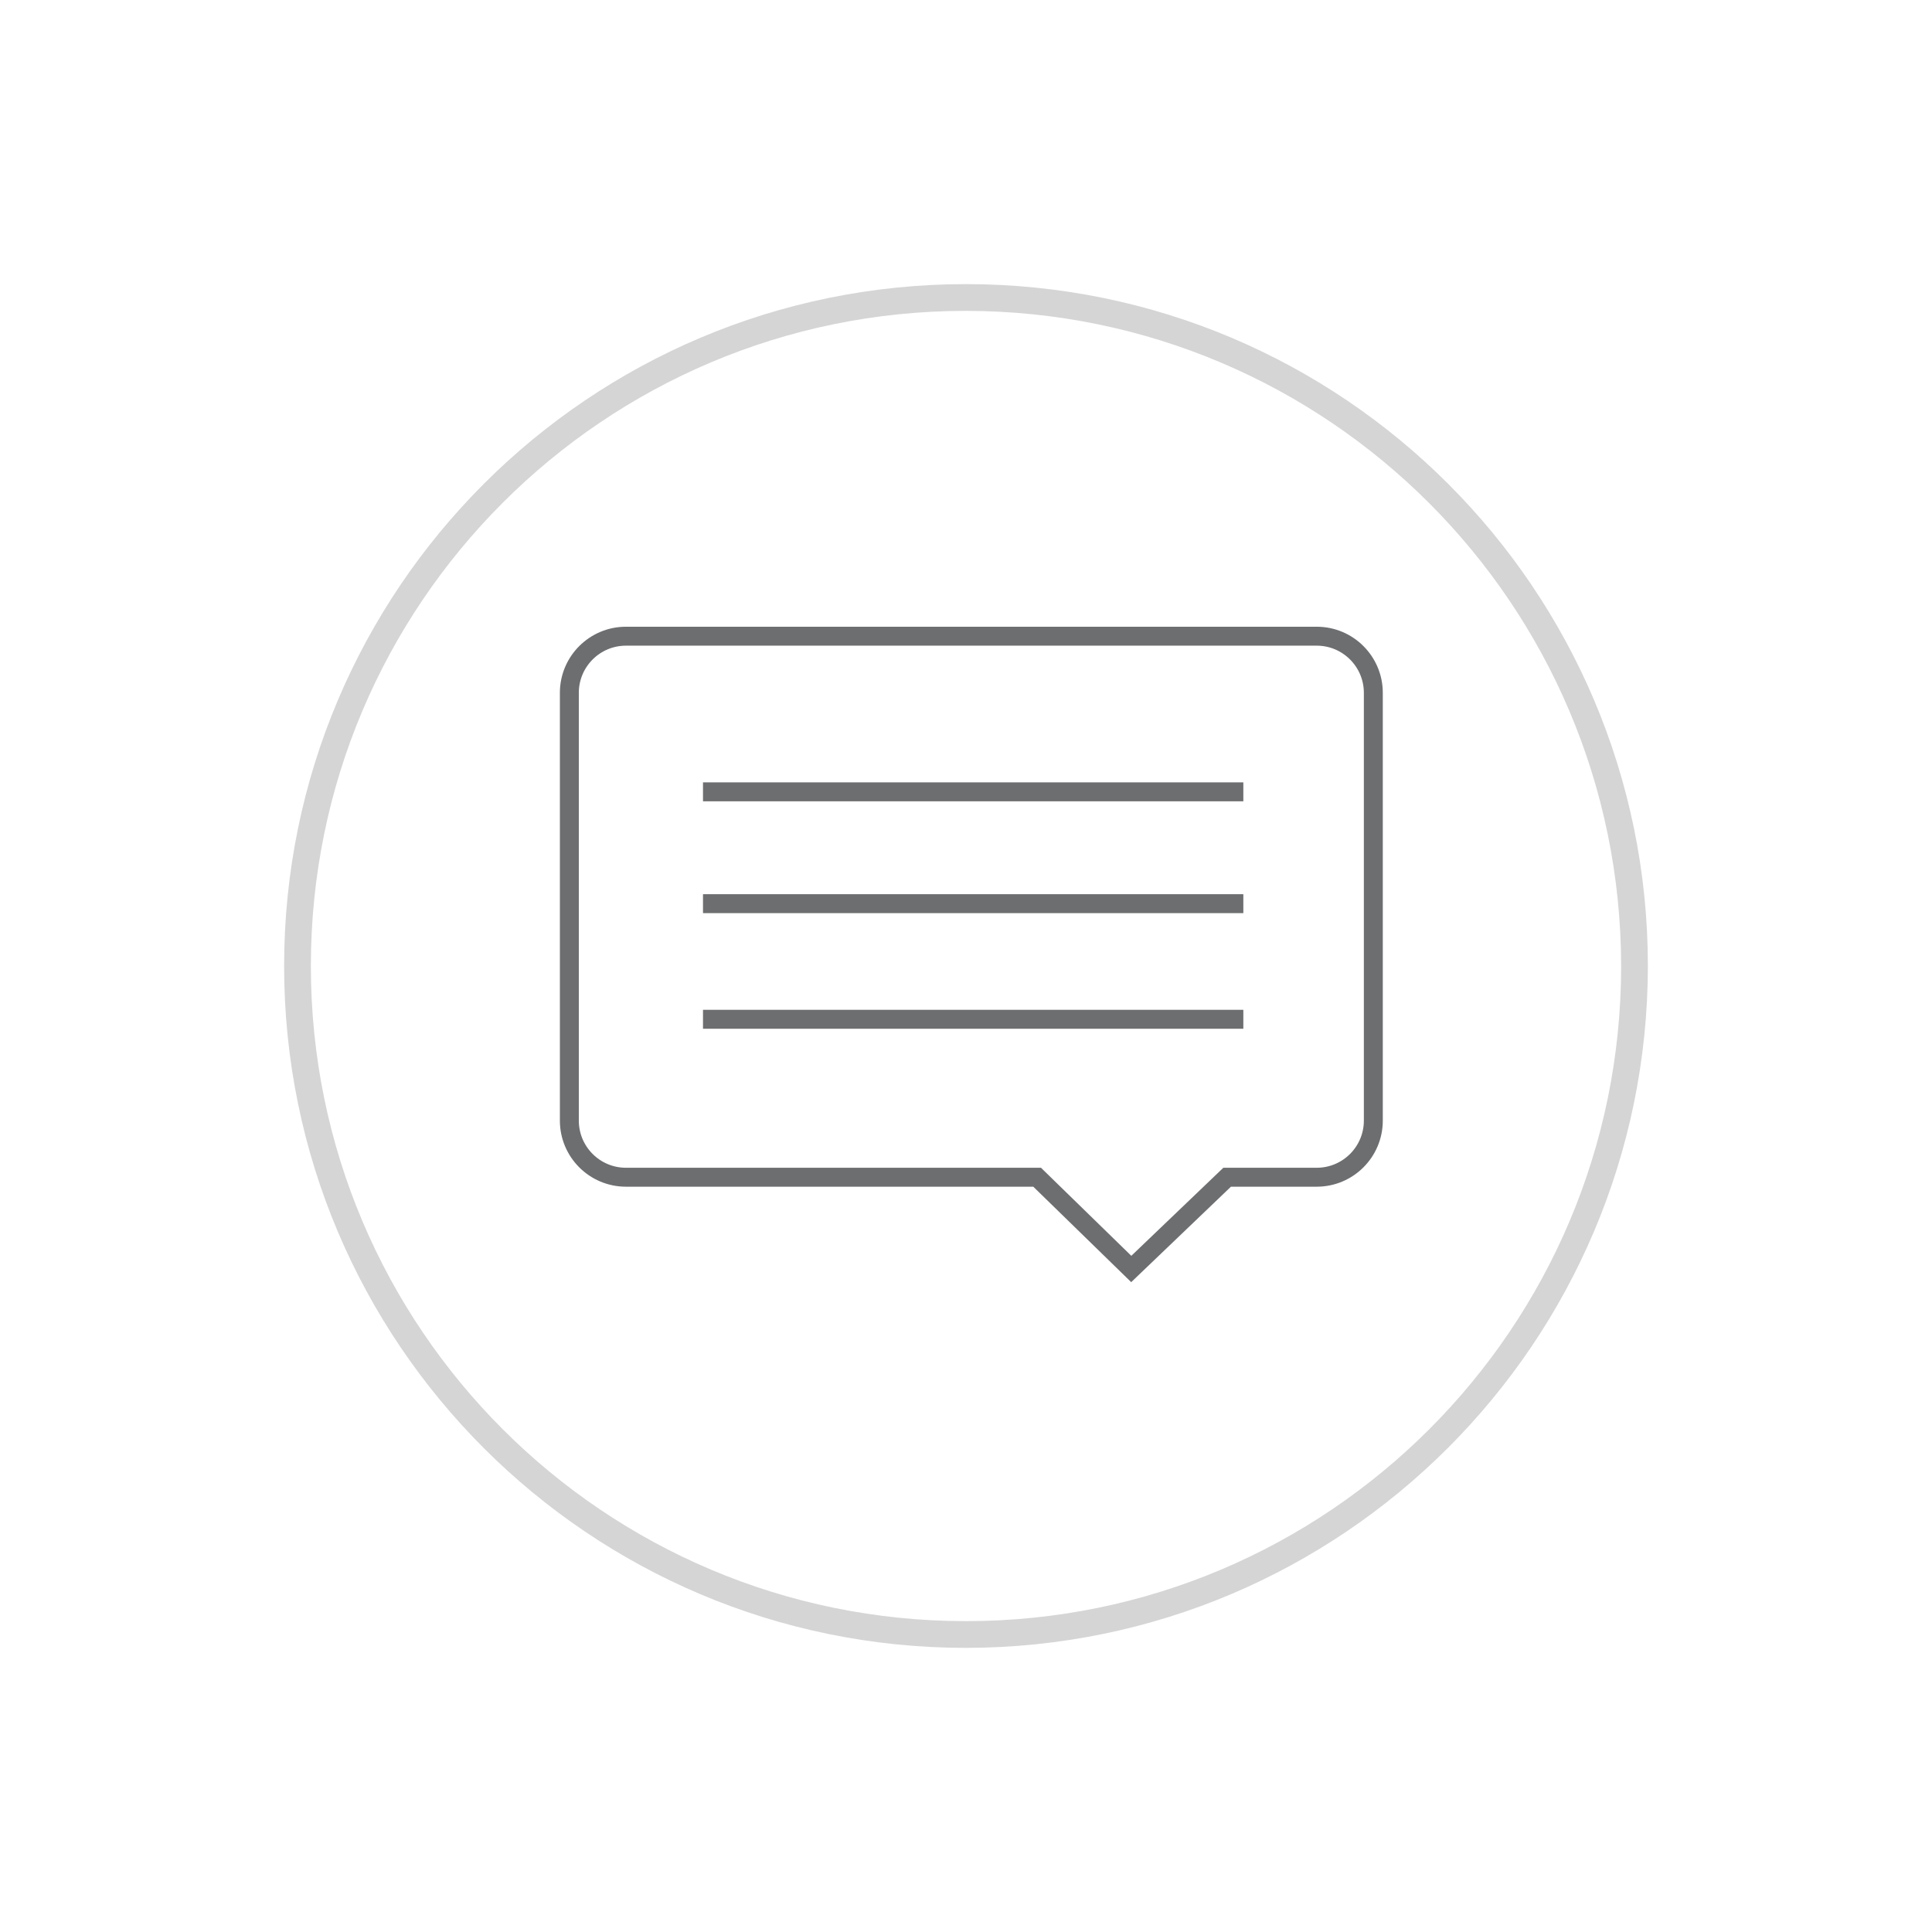 <?xml version="1.0" encoding="UTF-8"?>
<svg width="102px" height="102px" viewBox="0 0 102 102" version="1.1" xmlns="http://www.w3.org/2000/svg" xmlns:xlink="http://www.w3.org/1999/xlink">
    <!-- Generator: Sketch 53.2 (72643) - https://sketchapp.com -->
    <title>icon/service/message_102px_desktop</title>
    <desc>Created with Sketch.</desc>
    <g id="icon/service/message_102px_desktop" stroke="none" stroke-width="1" fill="none" fill-rule="evenodd">
        <g id="Icon_Accessories" transform="translate(15, 15)">
            <path d="M36,72 C16.118,72 2.4348735e-15,55.882 0,36 C-2.4348735e-15,16.118 16.118,5.01559578e-15 36,0 C55.882,-2.50779789e-15 72,16.118 72,36 C71.977,55.873 55.873,71.977 36,72 Z M36,1.412 C16.897,1.412 1.412,16.897 1.412,36 C1.412,55.103 16.897,70.588 36,70.588 C55.103,70.588 70.588,55.103 70.588,36 C70.565,16.907 55.093,1.435 36,1.412 Z" id="Shape" fill="#D5D5D5" fill-rule="nonzero"></path>
            <g id="icon" transform="translate(14.824, 18.353)" stroke="#6D6E70">
                <path d="M39.691,0.235 L3.225,0.235 C1.573,0.235 0.235,1.574 0.235,3.225 L0.235,25.809 C0.235,27.46 1.573,28.799 3.225,28.799 L24.932,28.799 L29.901,33.643 L34.963,28.799 L39.691,28.799 C41.343,28.799 42.681,27.46 42.681,25.809 L42.681,12.714 L42.681,11.182 L42.681,3.225 C42.681,1.574 41.343,0.235 39.691,0.235 Z" id="Stroke-1" stroke-linecap="round"></path>
                <path d="M7.291,8.452 L35.818,8.452" id="Stroke-3"></path>
                <path d="M7.291,14.356 L35.818,14.356" id="Stroke-5"></path>
                <path d="M7.291,20.46 L35.818,20.46" id="Stroke-7"></path>
            </g>
        </g>
    </g>
</svg>